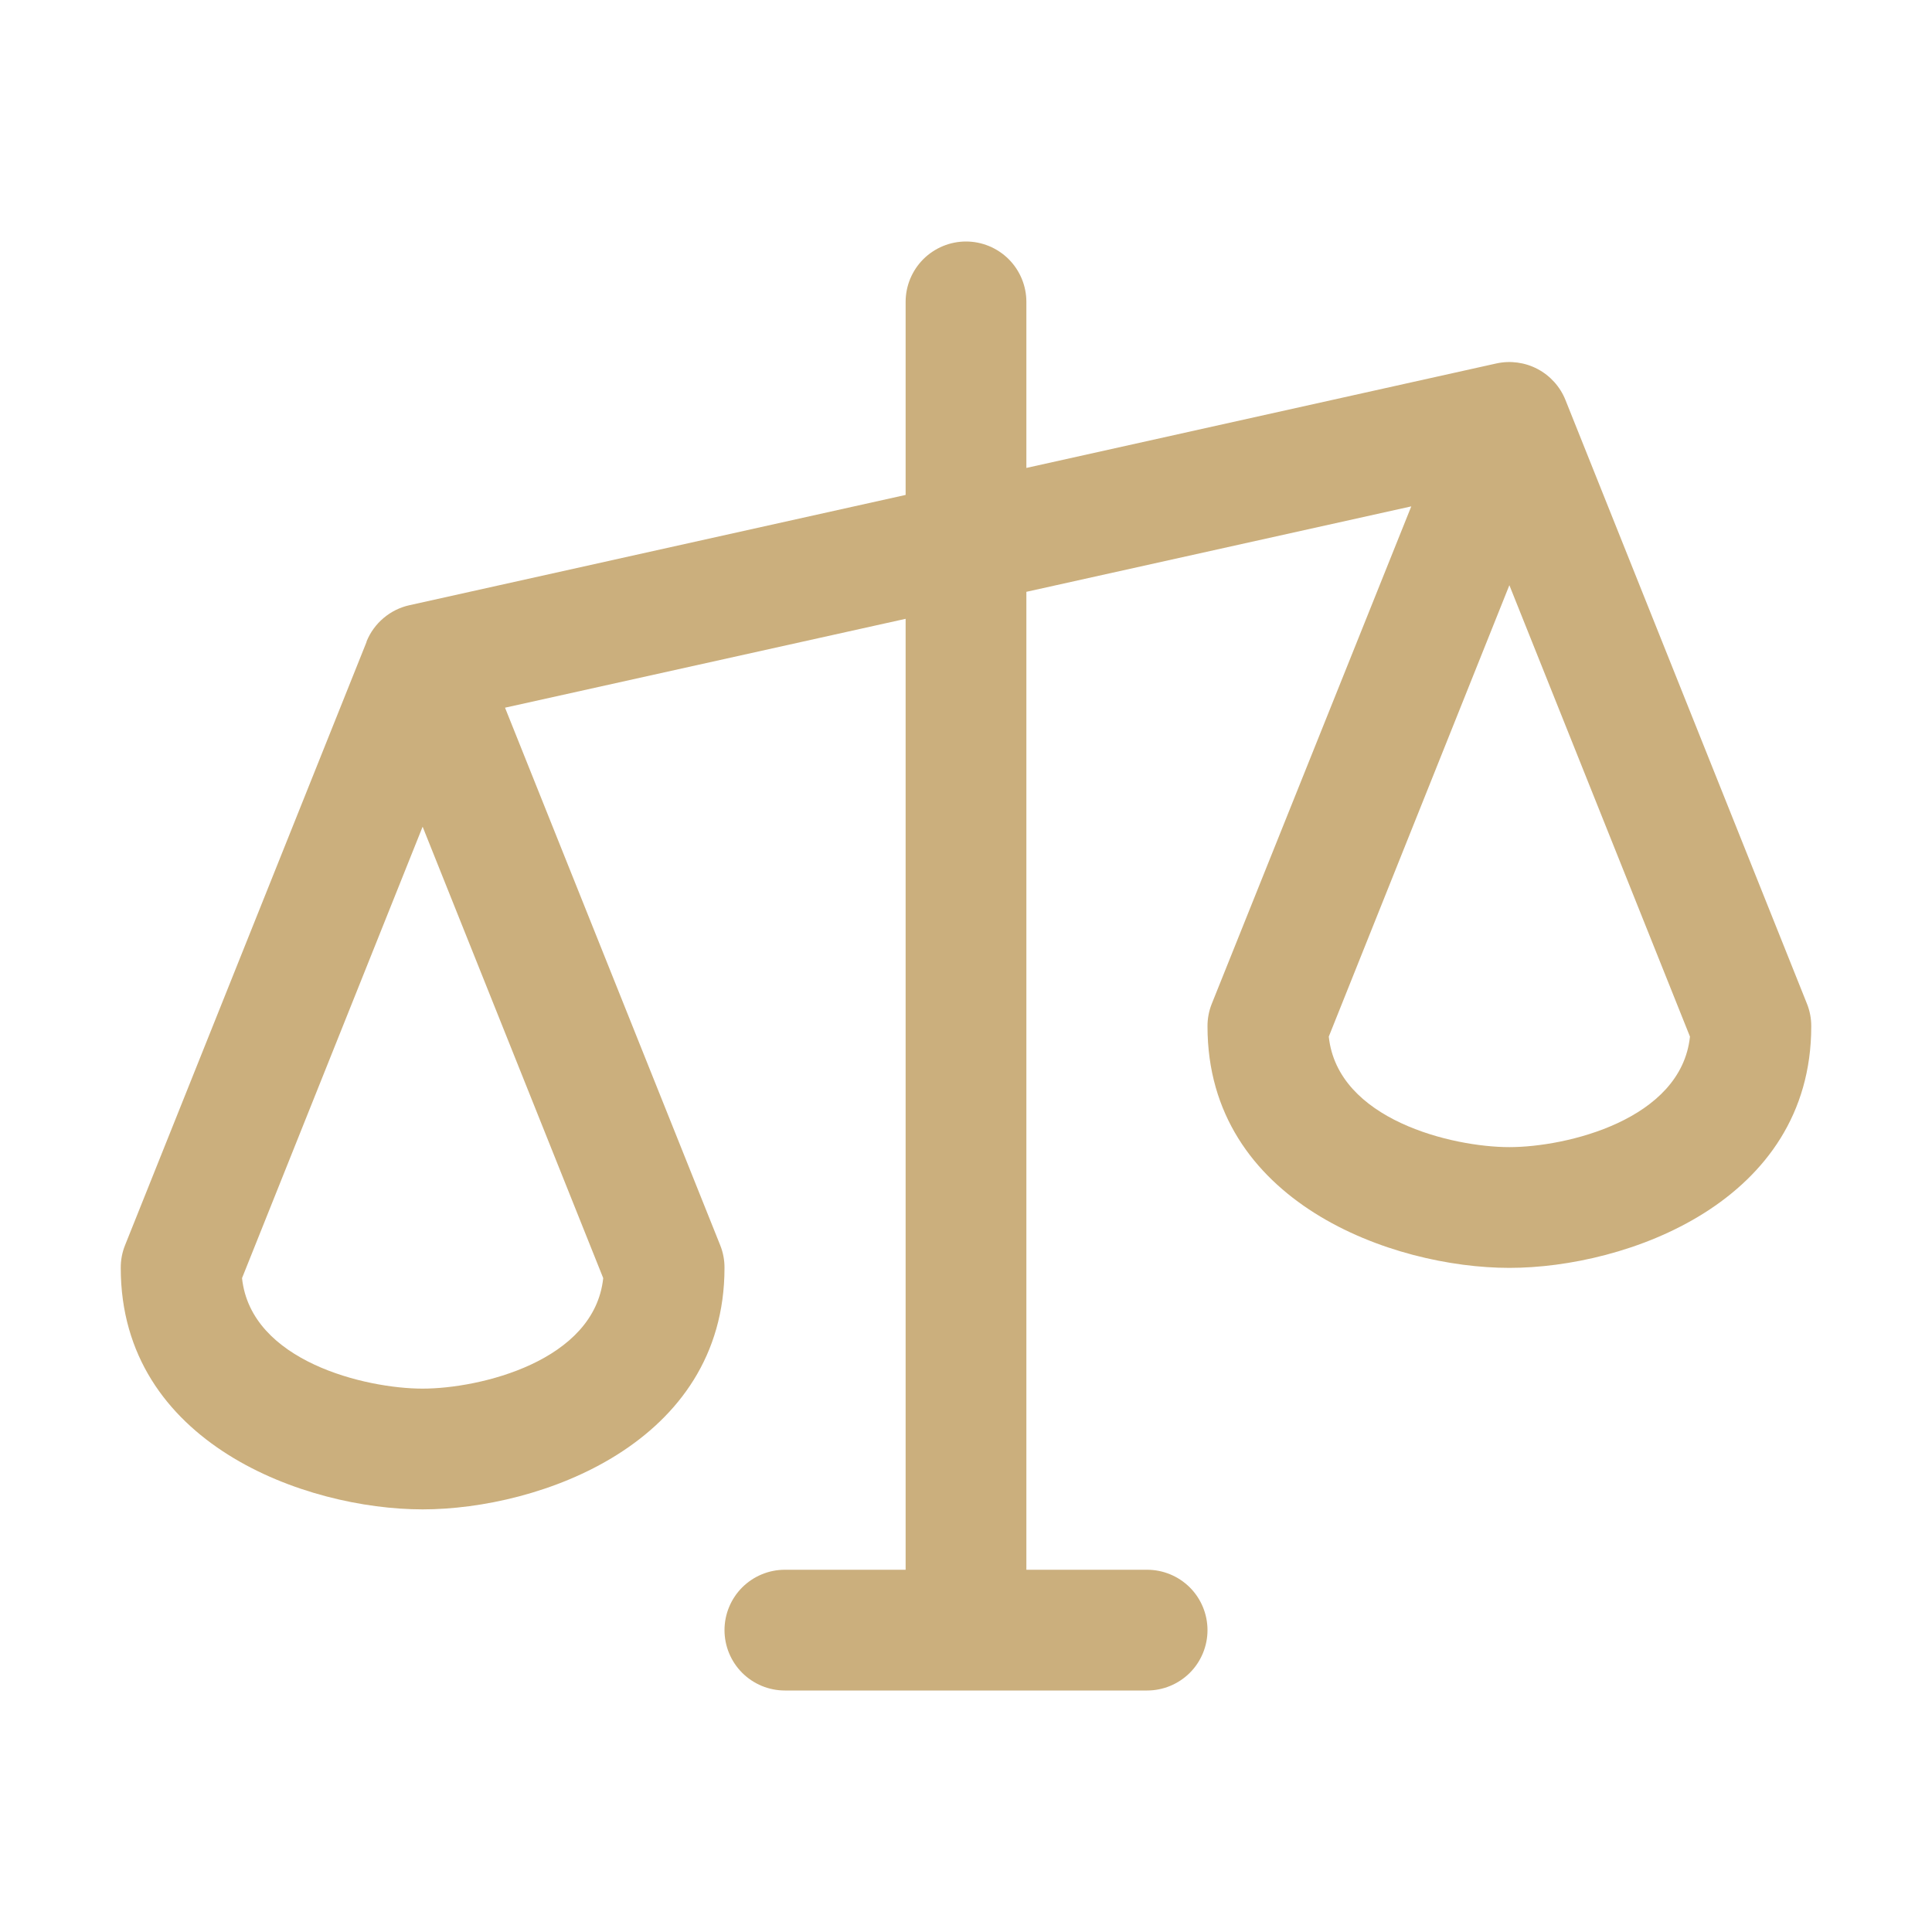 <svg width="40" height="40" viewBox="0 0 40 40" fill="none" xmlns="http://www.w3.org/2000/svg">
<path d="M37.411 20.781L32.411 8.281C32.301 8.006 32.096 7.779 31.834 7.64C31.572 7.502 31.269 7.461 30.98 7.525L21.25 9.688V6.25C21.25 5.918 21.118 5.601 20.884 5.366C20.649 5.132 20.331 5 20 5C19.669 5 19.351 5.132 19.116 5.366C18.882 5.601 18.75 5.918 18.75 6.25V10.247L8.478 12.53C8.28 12.573 8.096 12.665 7.941 12.796C7.786 12.927 7.665 13.093 7.589 13.281V13.291L2.589 25.781C2.529 25.93 2.499 26.09 2.5 26.25C2.5 29.892 6.334 31.25 8.75 31.25C11.166 31.25 15 29.892 15 26.25C15.001 26.09 14.971 25.93 14.911 25.781L10.456 14.652L18.75 12.812V32.5H16.25C15.918 32.5 15.601 32.632 15.366 32.866C15.132 33.1 15 33.419 15 33.75C15 34.081 15.132 34.4 15.366 34.634C15.601 34.868 15.918 35 16.25 35H23.75C24.081 35 24.399 34.868 24.634 34.634C24.868 34.4 25 34.081 25 33.75C25 33.419 24.868 33.1 24.634 32.866C24.399 32.632 24.081 32.5 23.75 32.5H21.25V12.253L29.219 10.484L25.089 20.781C25.029 20.93 24.999 21.09 25 21.25C25 24.892 28.834 26.25 31.25 26.25C33.666 26.25 37.5 24.892 37.5 21.25C37.501 21.09 37.471 20.93 37.411 20.781ZM8.75 28.75C7.573 28.75 5.194 28.186 5.011 26.462L8.75 17.116L12.489 26.462C12.306 28.186 9.927 28.75 8.75 28.75ZM31.25 23.75C30.073 23.75 27.694 23.186 27.511 21.462L31.25 12.116L34.989 21.462C34.806 23.186 32.427 23.75 31.25 23.75Z" fill="#CBAF7D"/>
</svg>
